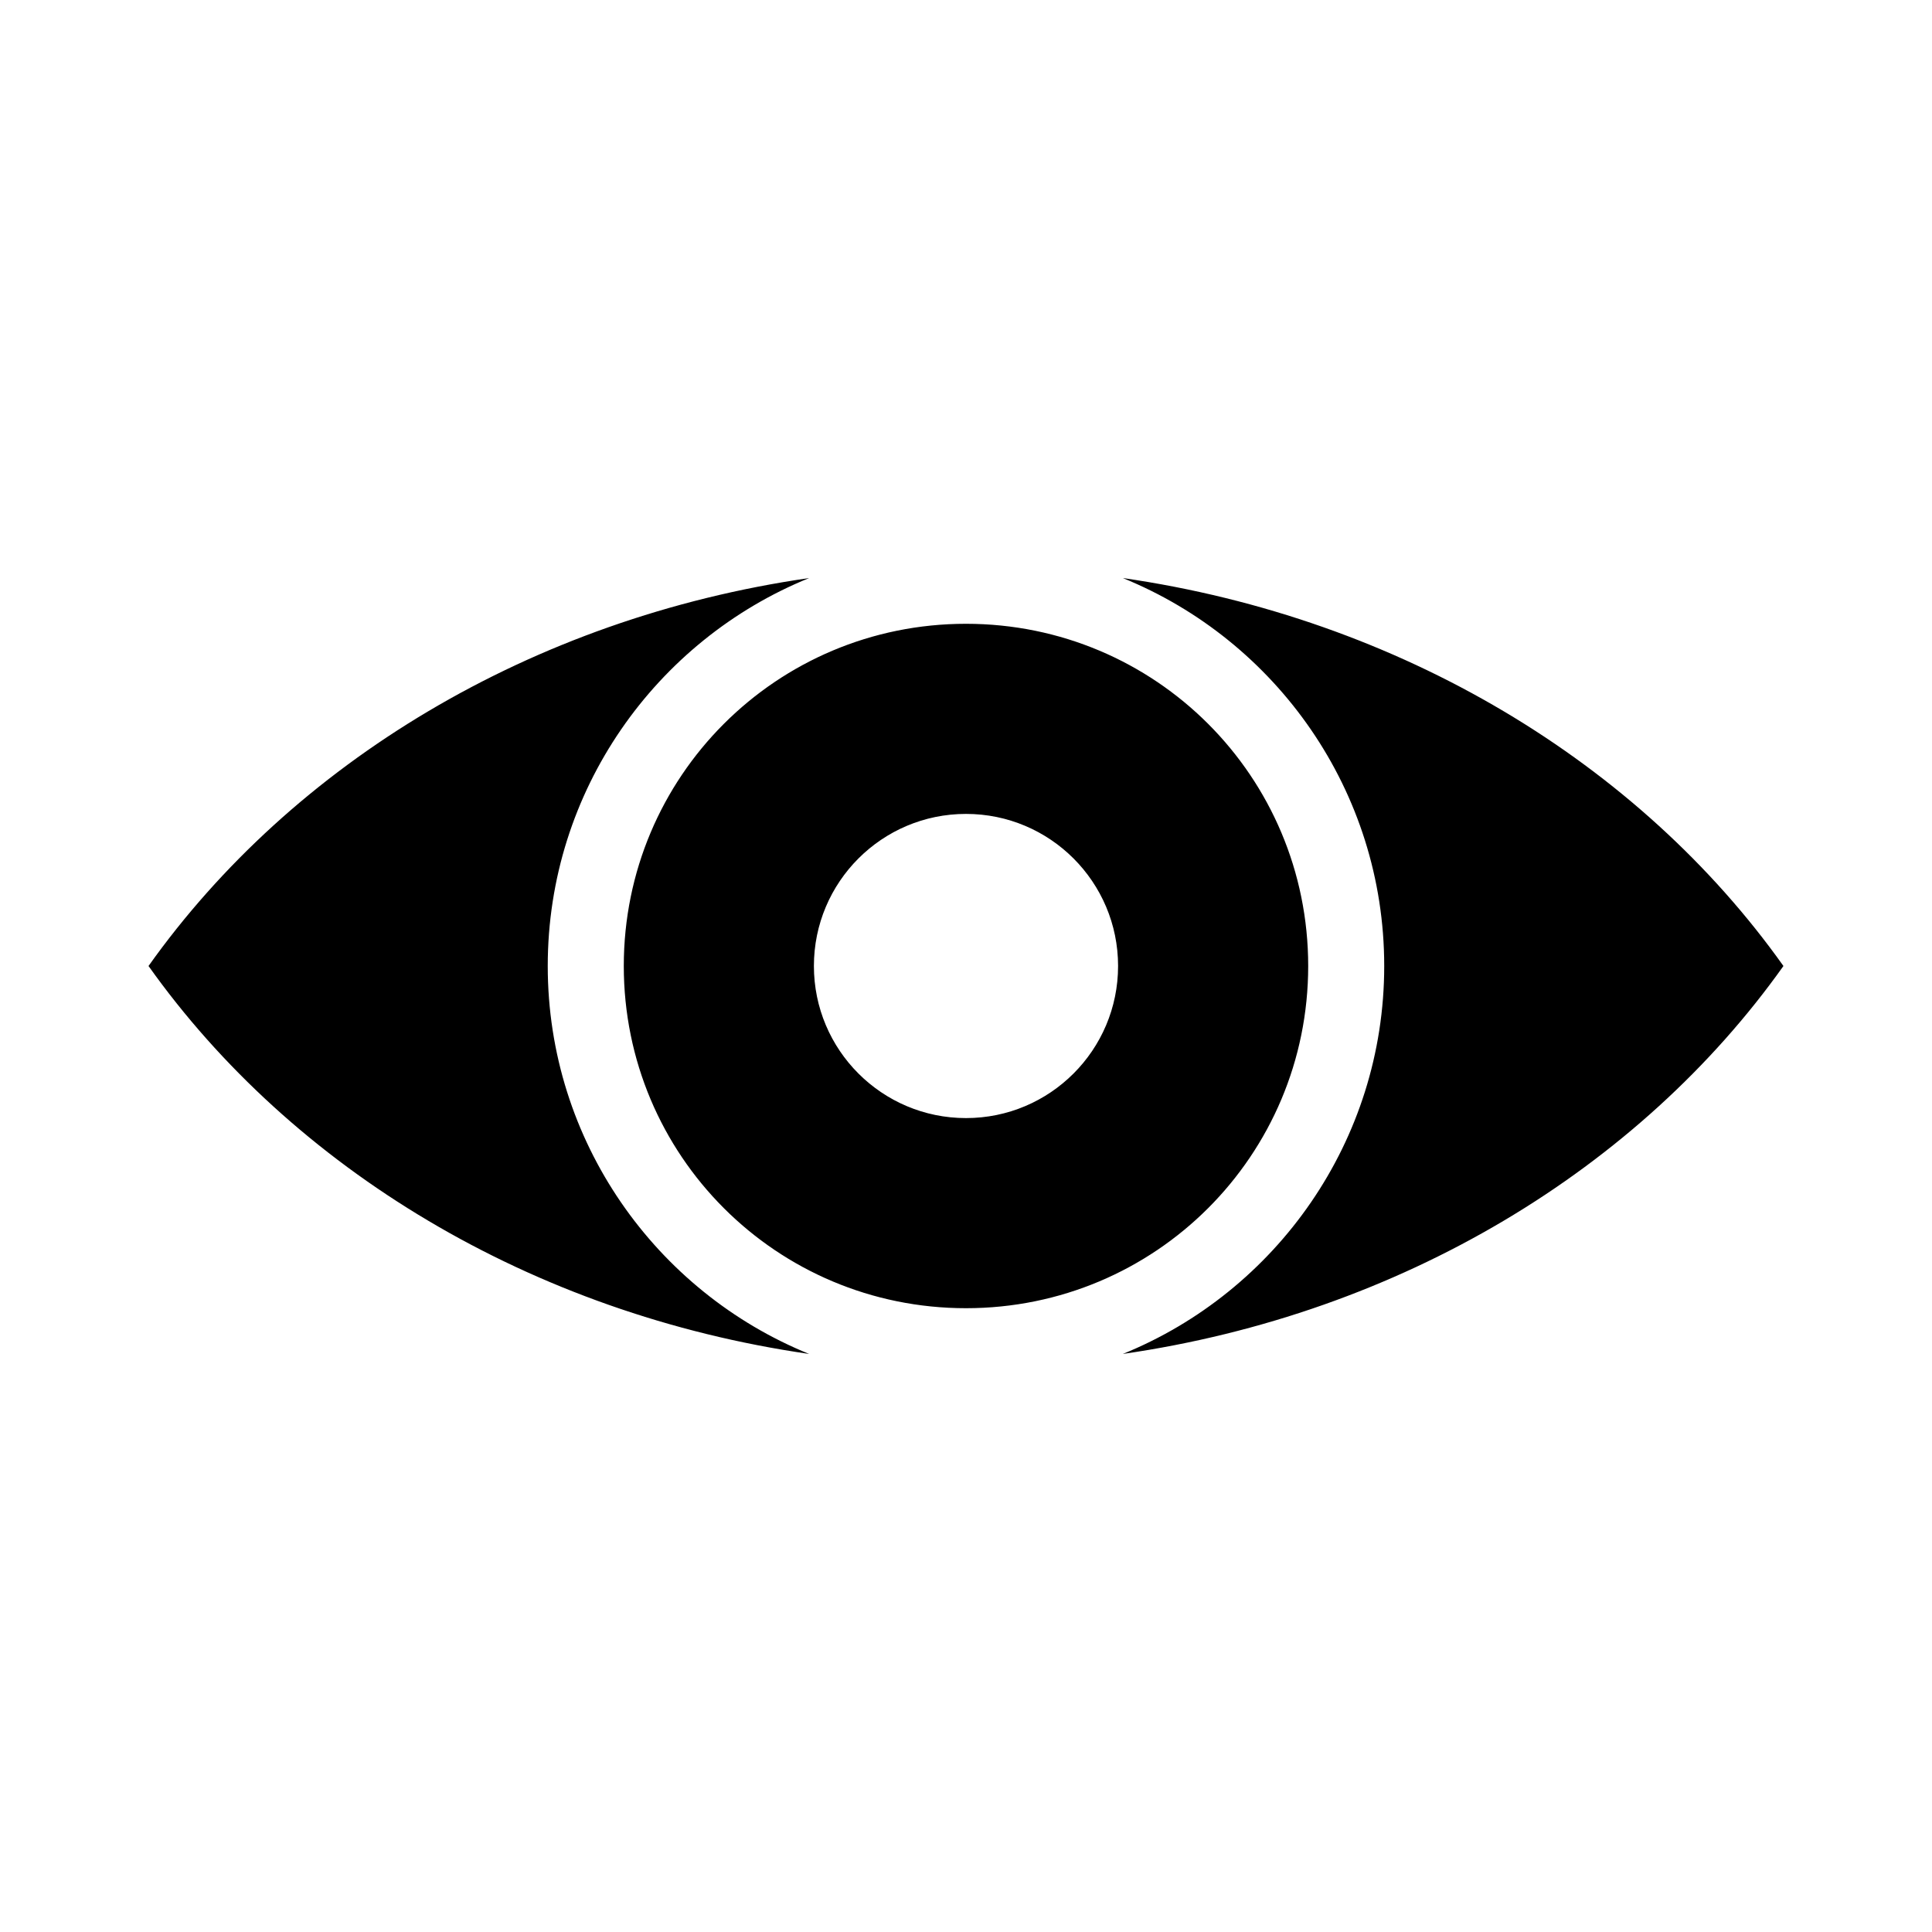 <?xml version="1.0" encoding="UTF-8"?>
<!-- The Best Svg Icon site in the world: iconSvg.co, Visit us! https://iconsvg.co -->
<svg fill="#000000" width="800px" height="800px" version="1.1" viewBox="144 144 512 512" xmlns="http://www.w3.org/2000/svg">
 <path d="m358.43 297.19c-73.781 10.652-136.93 49.148-175.07 102.81 38.145 53.66 101.29 92.156 175.07 102.81-40.598-16.473-69.273-56.387-69.273-102.81s28.676-86.336 69.273-102.81zm83.129 0c40.598 16.473 69.273 56.387 69.273 102.81s-28.676 86.336-69.273 102.81c73.781-10.652 136.93-49.148 175.07-102.81-38.145-53.66-101.29-92.156-175.07-102.81zm-41.562 12.121c-50.203 0-90.688 40.484-90.688 90.688s40.48 90.688 90.688 90.688c50.203 0 90.688-40.48 90.688-90.688 0-50.203-40.48-90.688-90.688-90.688zm0 50.383c22.262 0 40.305 18.047 40.305 40.305 0 22.262-18.047 40.305-40.305 40.305-22.262 0-40.305-18.047-40.305-40.305s18.047-40.305 40.305-40.305z"/>
</svg>